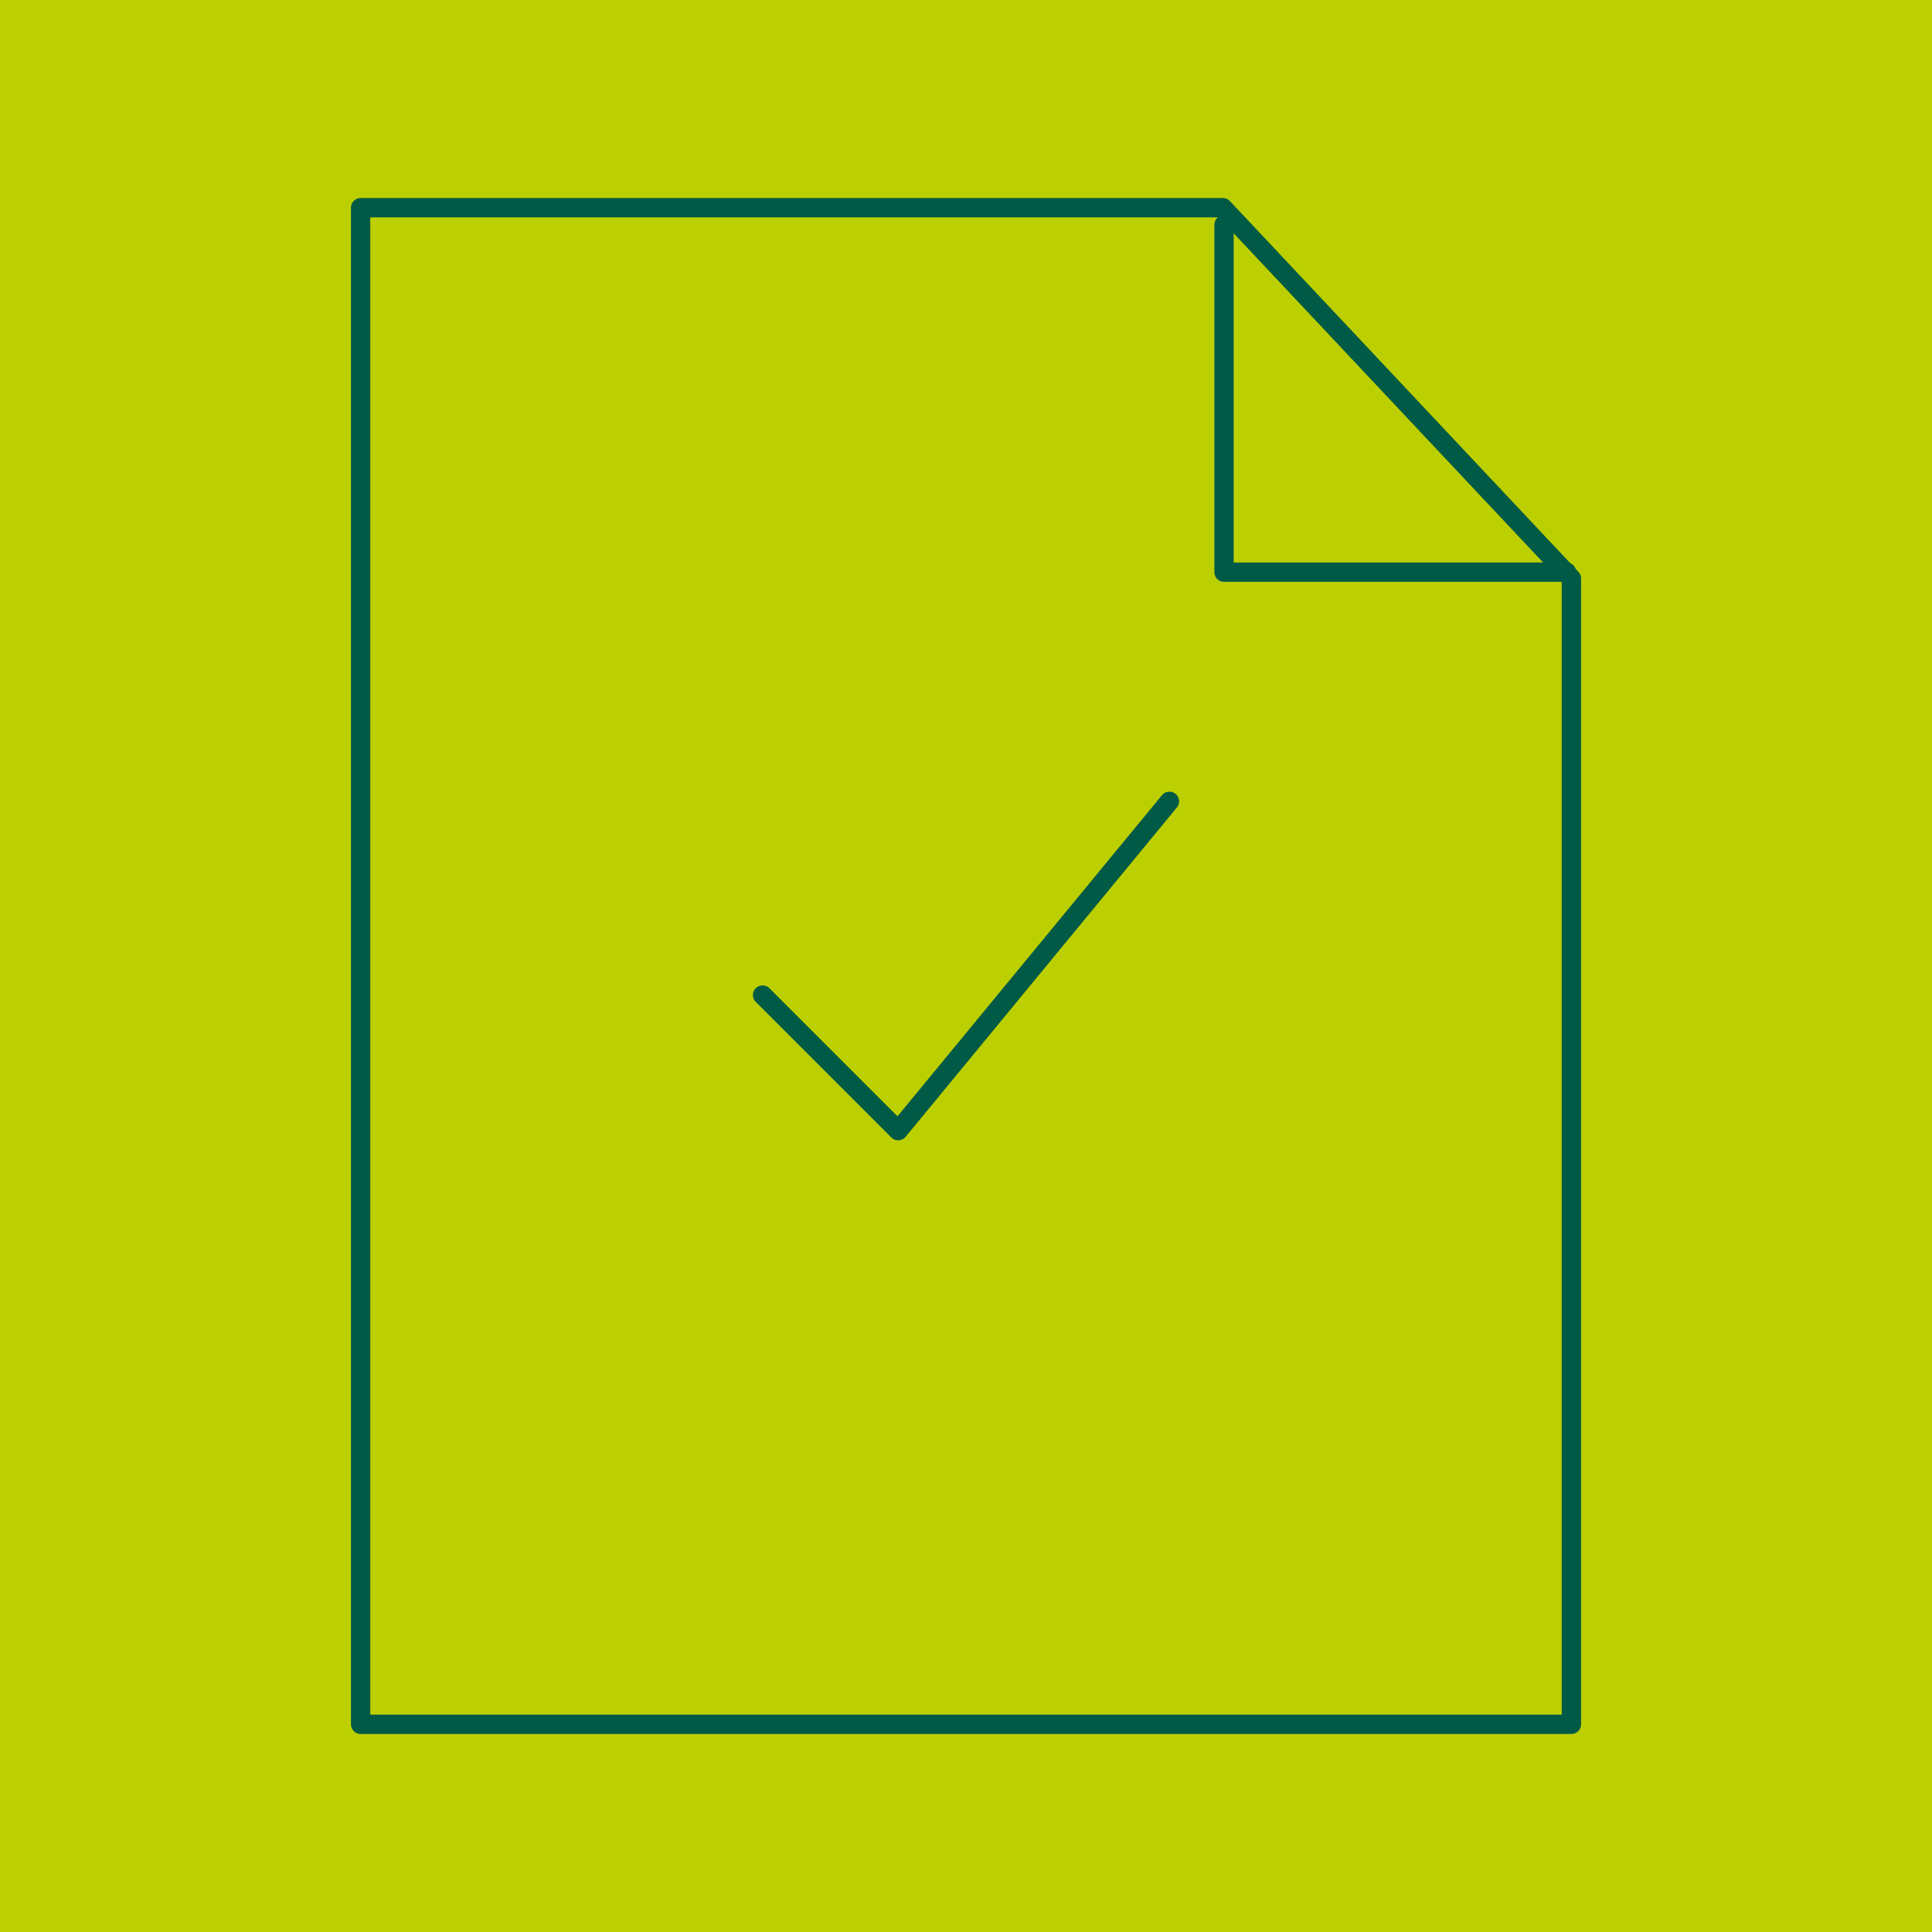 <?xml version="1.0" encoding="UTF-8"?>
<svg xmlns="http://www.w3.org/2000/svg" width="250" height="250" viewBox="0 0 1000 1000">
  <g id="a">
    <rect x="0" y="0" width="1000" height="1000" style="fill:#bccf00;"/>
  </g>
  <g id="b">
    <polyline points="394.71 515.05 464.89 585.23 605.29 414.77" style="fill:none; stroke:#005a46; stroke-linecap:round; stroke-linejoin:round; stroke-width:10px;"/>
    <polyline points="810.84 296.15 633.56 296.15 633.56 116.37" style="fill:none; stroke:#005a46; stroke-linecap:round; stroke-linejoin:round; stroke-width:10px;"/>
    <polygon points="632.95 107.5 186.65 107.5 186.65 892.5 813.35 892.5 813.35 299.43 632.95 107.5" style="fill:none; stroke:#005a46; stroke-linecap:round; stroke-linejoin:round; stroke-width:10px;"/>
  </g>
</svg>
